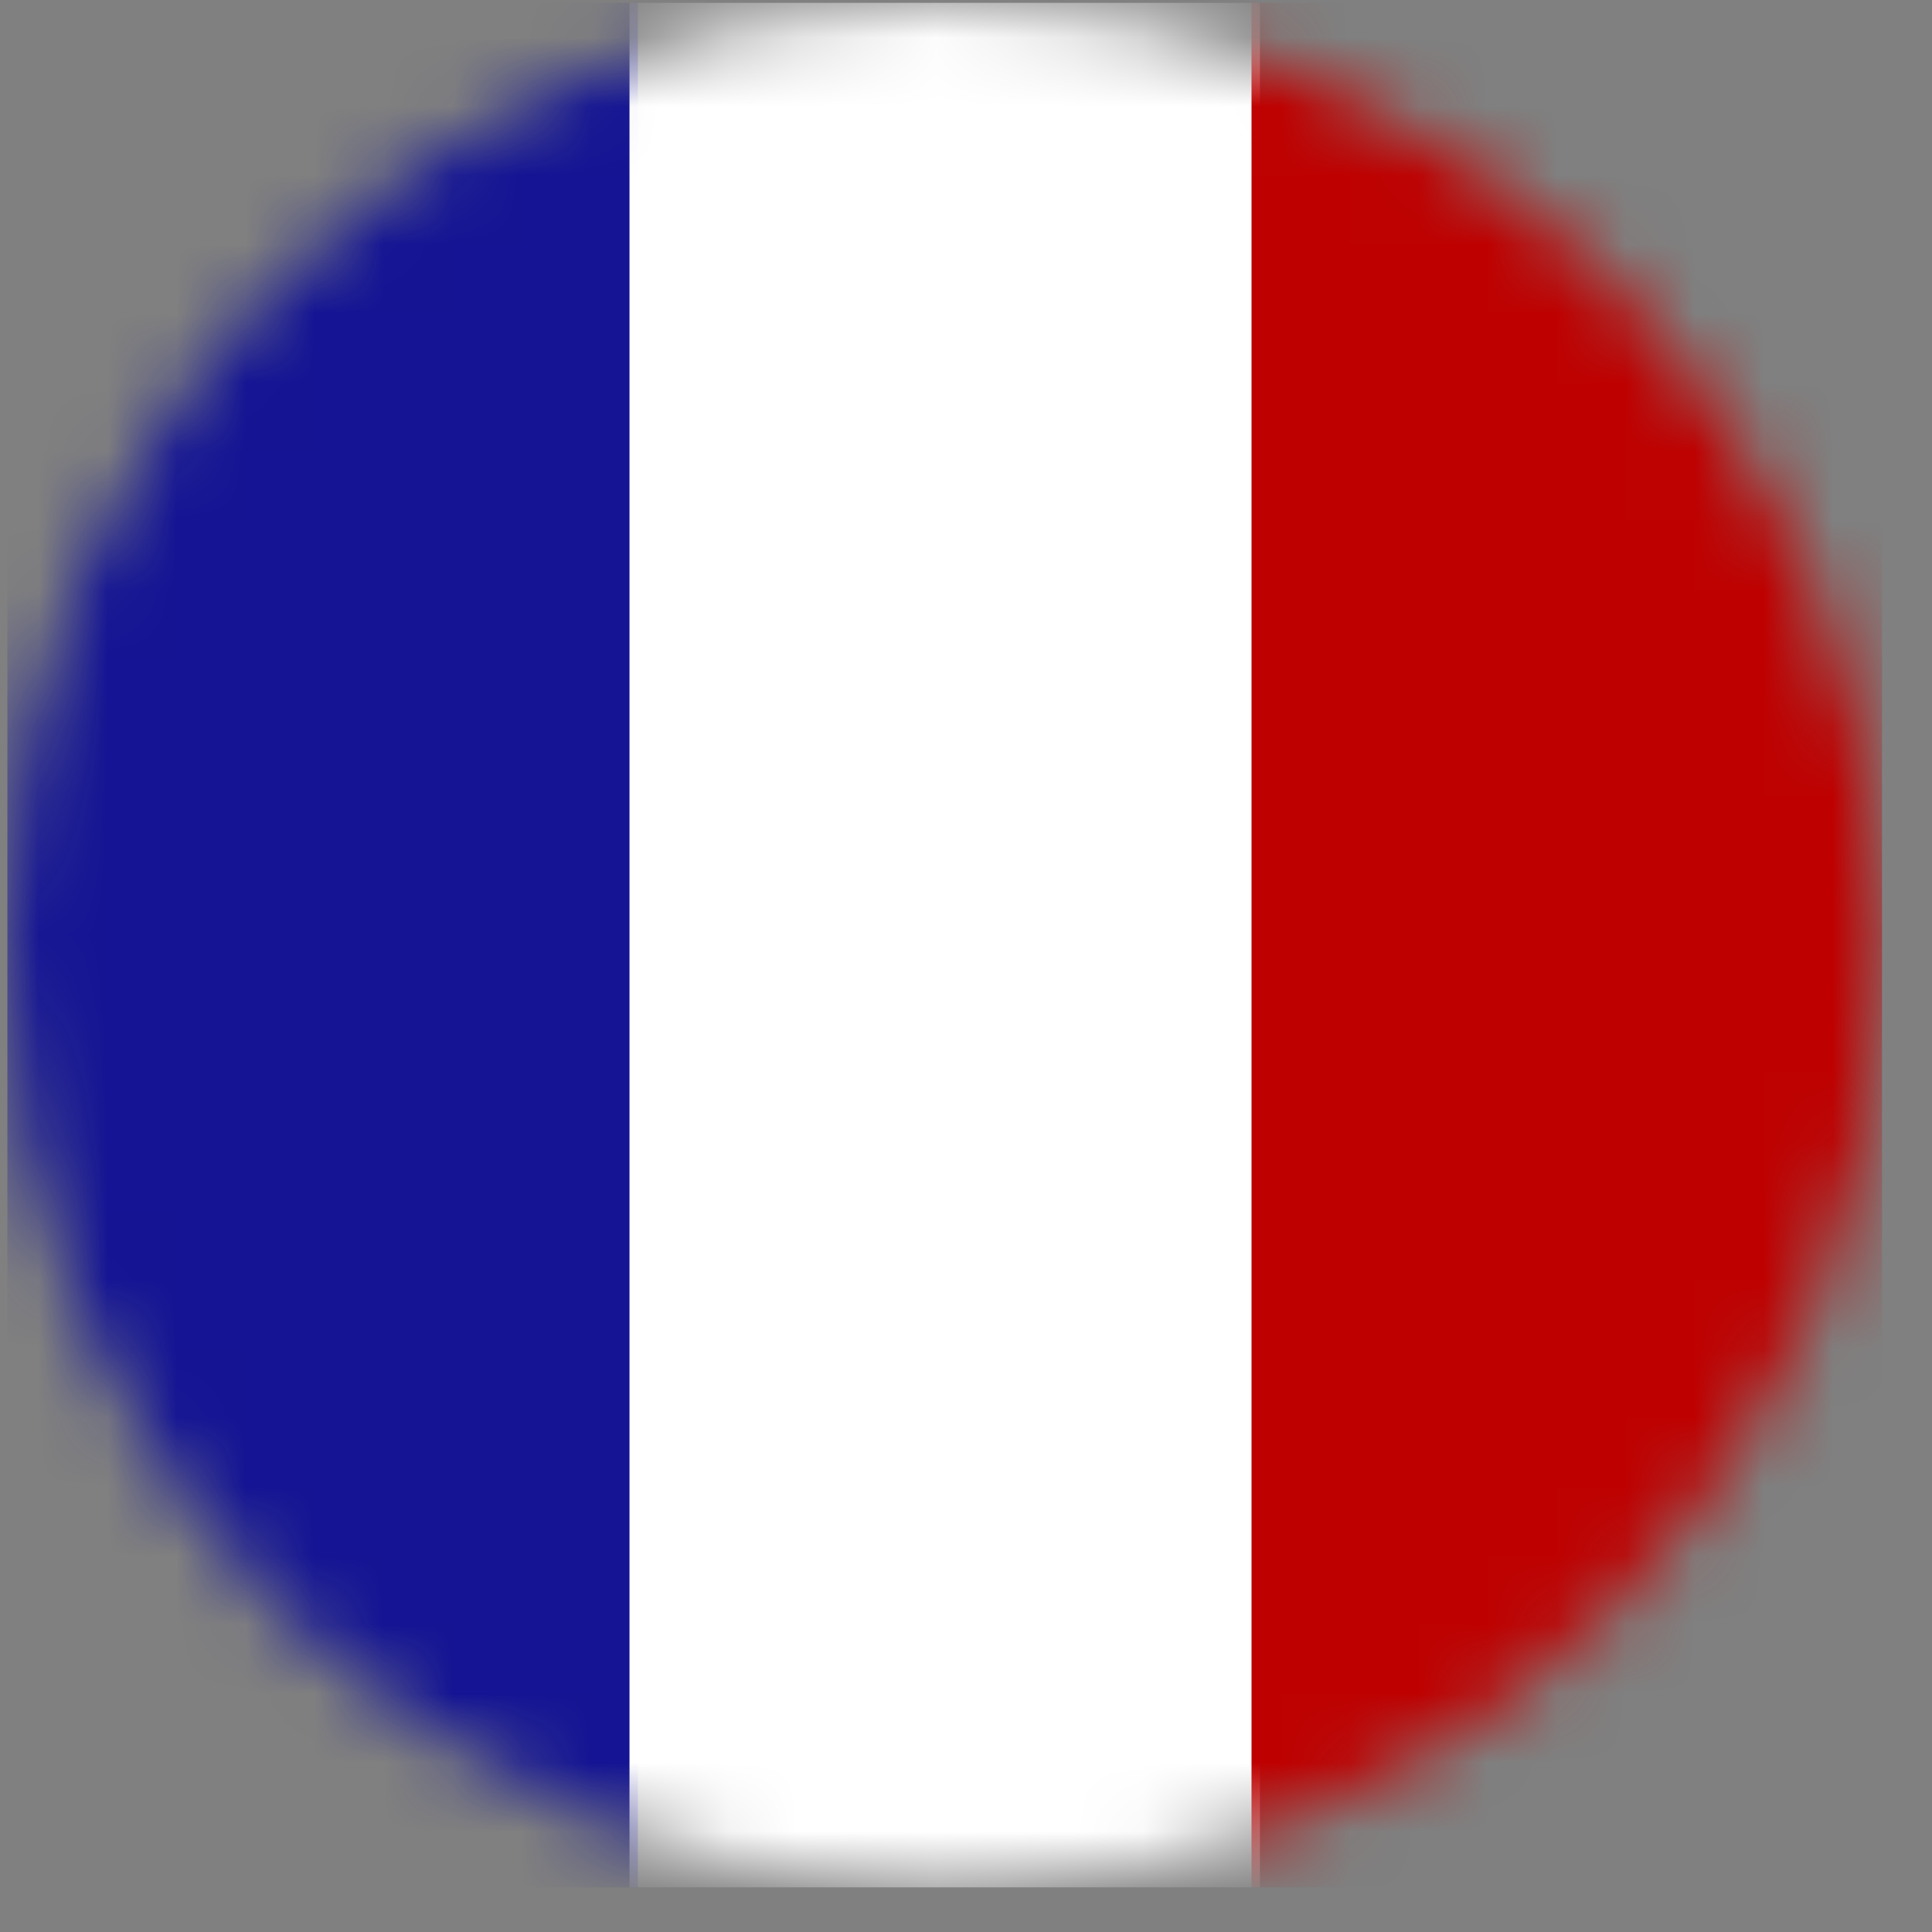 <?xml version="1.0" encoding="UTF-8"?>
<svg width="28px" height="28px" viewBox="0 0 28 28" version="1.1" xmlns="http://www.w3.org/2000/svg" xmlns:xlink="http://www.w3.org/1999/xlink">
    <rect x="0" y="0" width="28" height="28" fill="#808080" stroke="none"/>
    <!-- Generator: Sketch 61.2 (89653) - https://sketch.com -->
    <title>Group 4</title>
    <desc>Created with Sketch.</desc>
    <defs>
        <path d="M6.35935749e-13,13.656 C6.35935749e-13,21.198 6.104,27.312 13.633,27.312 L13.633,27.312 C21.162,27.312 27.266,21.198 27.266,13.656 L27.266,13.656 C27.266,6.114 21.162,7.34921915e-05 13.633,7.34921915e-05 L13.633,7.34921915e-05 C6.104,7.34921915e-05 6.35935749e-13,6.114 6.35935749e-13,13.656 L6.35935749e-13,13.656 Z" id="path-1"></path>
    </defs>
    <g id="Symbols" stroke="none" stroke-width="1" fill="none" fill-rule="evenodd">
        <g id="Menu" transform="translate(-1568, -7)">
            <g id="Group-4" transform="translate(1568.058, 7.041)">
                <mask id="mask-2" fill="white">
                    <use xlink:href="#path-1"></use>
                </mask>
                <g id="Clip-3"></g>
                <polygon id="Fill-2" fill="#141494" mask="url(#mask-2)" points="0.049 27.312 9.186 27.312 9.186 -3.01980663e-14 0.049 -3.01980663e-14"></polygon>
                <polygon id="Fill-4" fill="#FFFFFF" mask="url(#mask-2)" points="9.065 27.312 18.202 27.312 18.202 -3.01980663e-14 9.065 -3.01980663e-14"></polygon>
                <polygon id="Fill-5" fill="#BE0000" mask="url(#mask-2)" points="18.08 27.312 27.217 27.312 27.217 -3.01980663e-14 18.08 -3.01980663e-14"></polygon>
            </g>
        </g>
    </g>
</svg>